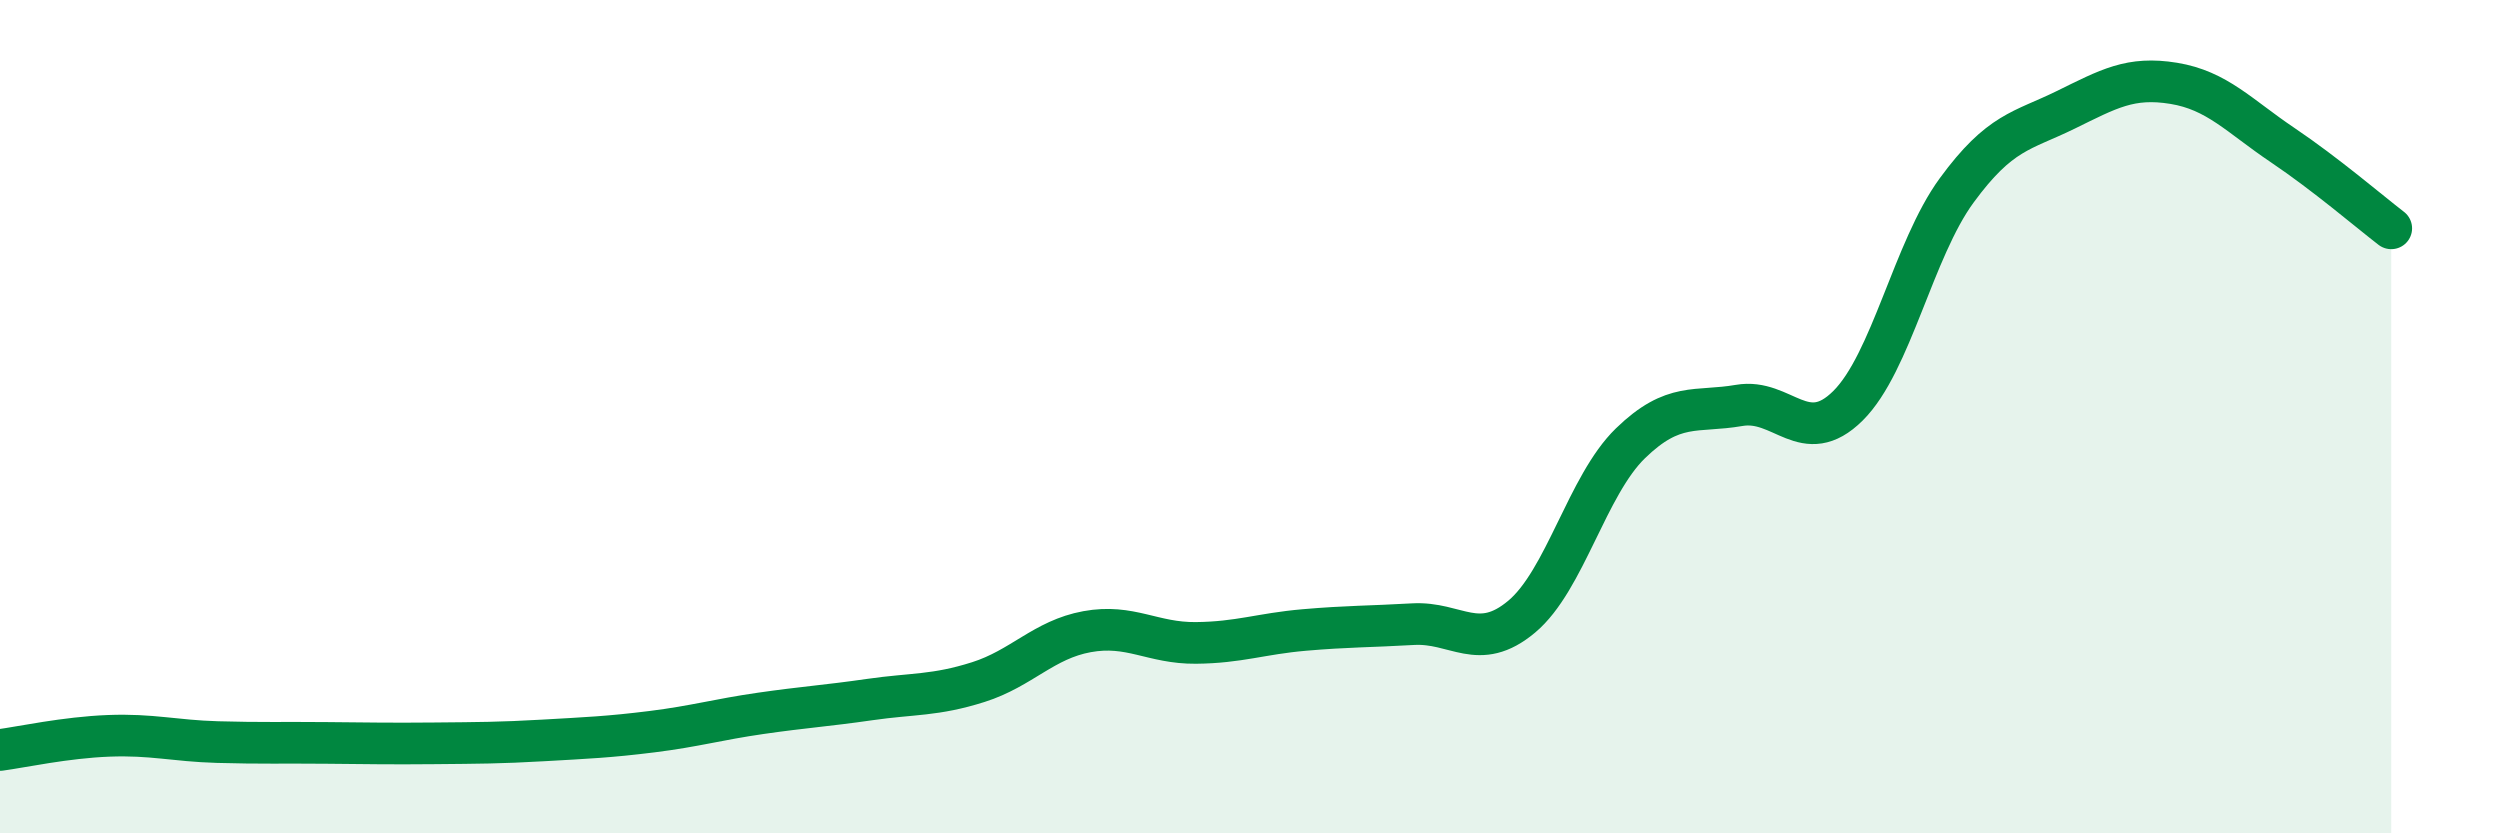 
    <svg width="60" height="20" viewBox="0 0 60 20" xmlns="http://www.w3.org/2000/svg">
      <path
        d="M 0,18 C 0.52,17.93 1.57,17.7 2.61,17.66 C 3.65,17.62 4.18,17.78 5.22,17.81 C 6.26,17.84 6.79,17.82 7.83,17.83 C 8.87,17.84 9.39,17.85 10.43,17.84 C 11.47,17.83 12,17.83 13.04,17.77 C 14.08,17.71 14.61,17.69 15.65,17.56 C 16.69,17.43 17.22,17.27 18.26,17.12 C 19.3,16.97 19.83,16.94 20.87,16.79 C 21.91,16.64 22.44,16.7 23.48,16.37 C 24.52,16.04 25.05,15.35 26.09,15.16 C 27.13,14.97 27.66,15.44 28.7,15.43 C 29.74,15.42 30.26,15.21 31.3,15.12 C 32.34,15.03 32.87,15.04 33.91,14.98 C 34.95,14.92 35.48,15.67 36.52,14.8 C 37.56,13.93 38.09,11.65 39.13,10.64 C 40.17,9.63 40.7,9.91 41.74,9.73 C 42.78,9.55 43.31,10.77 44.35,9.74 C 45.39,8.71 45.92,5.99 46.96,4.57 C 48,3.15 48.53,3.15 49.57,2.64 C 50.61,2.13 51.13,1.83 52.17,2 C 53.21,2.17 53.74,2.78 54.78,3.48 C 55.82,4.18 56.87,5.08 57.39,5.48L57.39 20L0 20Z"
        fill="#008740"
        opacity="0.1"
        stroke-linecap="round"
        stroke-linejoin="round"
      />
      <path
        d="M 0,18 C 0.52,17.93 1.57,17.7 2.61,17.66 C 3.65,17.62 4.18,17.78 5.22,17.81 C 6.26,17.84 6.79,17.82 7.83,17.83 C 8.87,17.84 9.39,17.85 10.43,17.84 C 11.47,17.83 12,17.83 13.04,17.77 C 14.08,17.71 14.61,17.69 15.65,17.56 C 16.69,17.43 17.22,17.27 18.26,17.12 C 19.3,16.97 19.83,16.94 20.87,16.79 C 21.91,16.64 22.44,16.7 23.48,16.37 C 24.52,16.04 25.05,15.35 26.09,15.16 C 27.13,14.97 27.66,15.44 28.7,15.43 C 29.74,15.42 30.26,15.21 31.3,15.12 C 32.34,15.03 32.87,15.04 33.91,14.98 C 34.95,14.92 35.48,15.67 36.52,14.8 C 37.56,13.93 38.09,11.65 39.13,10.64 C 40.17,9.63 40.7,9.91 41.74,9.73 C 42.78,9.55 43.31,10.77 44.35,9.74 C 45.39,8.71 45.92,5.99 46.96,4.57 C 48,3.15 48.53,3.15 49.57,2.64 C 50.61,2.13 51.13,1.83 52.17,2 C 53.21,2.17 53.74,2.78 54.78,3.48 C 55.82,4.18 56.87,5.08 57.39,5.48"
        stroke="#008740"
        stroke-width="1"
        fill="none"
        stroke-linecap="round"
        stroke-linejoin="round"
      />
    </svg>
  